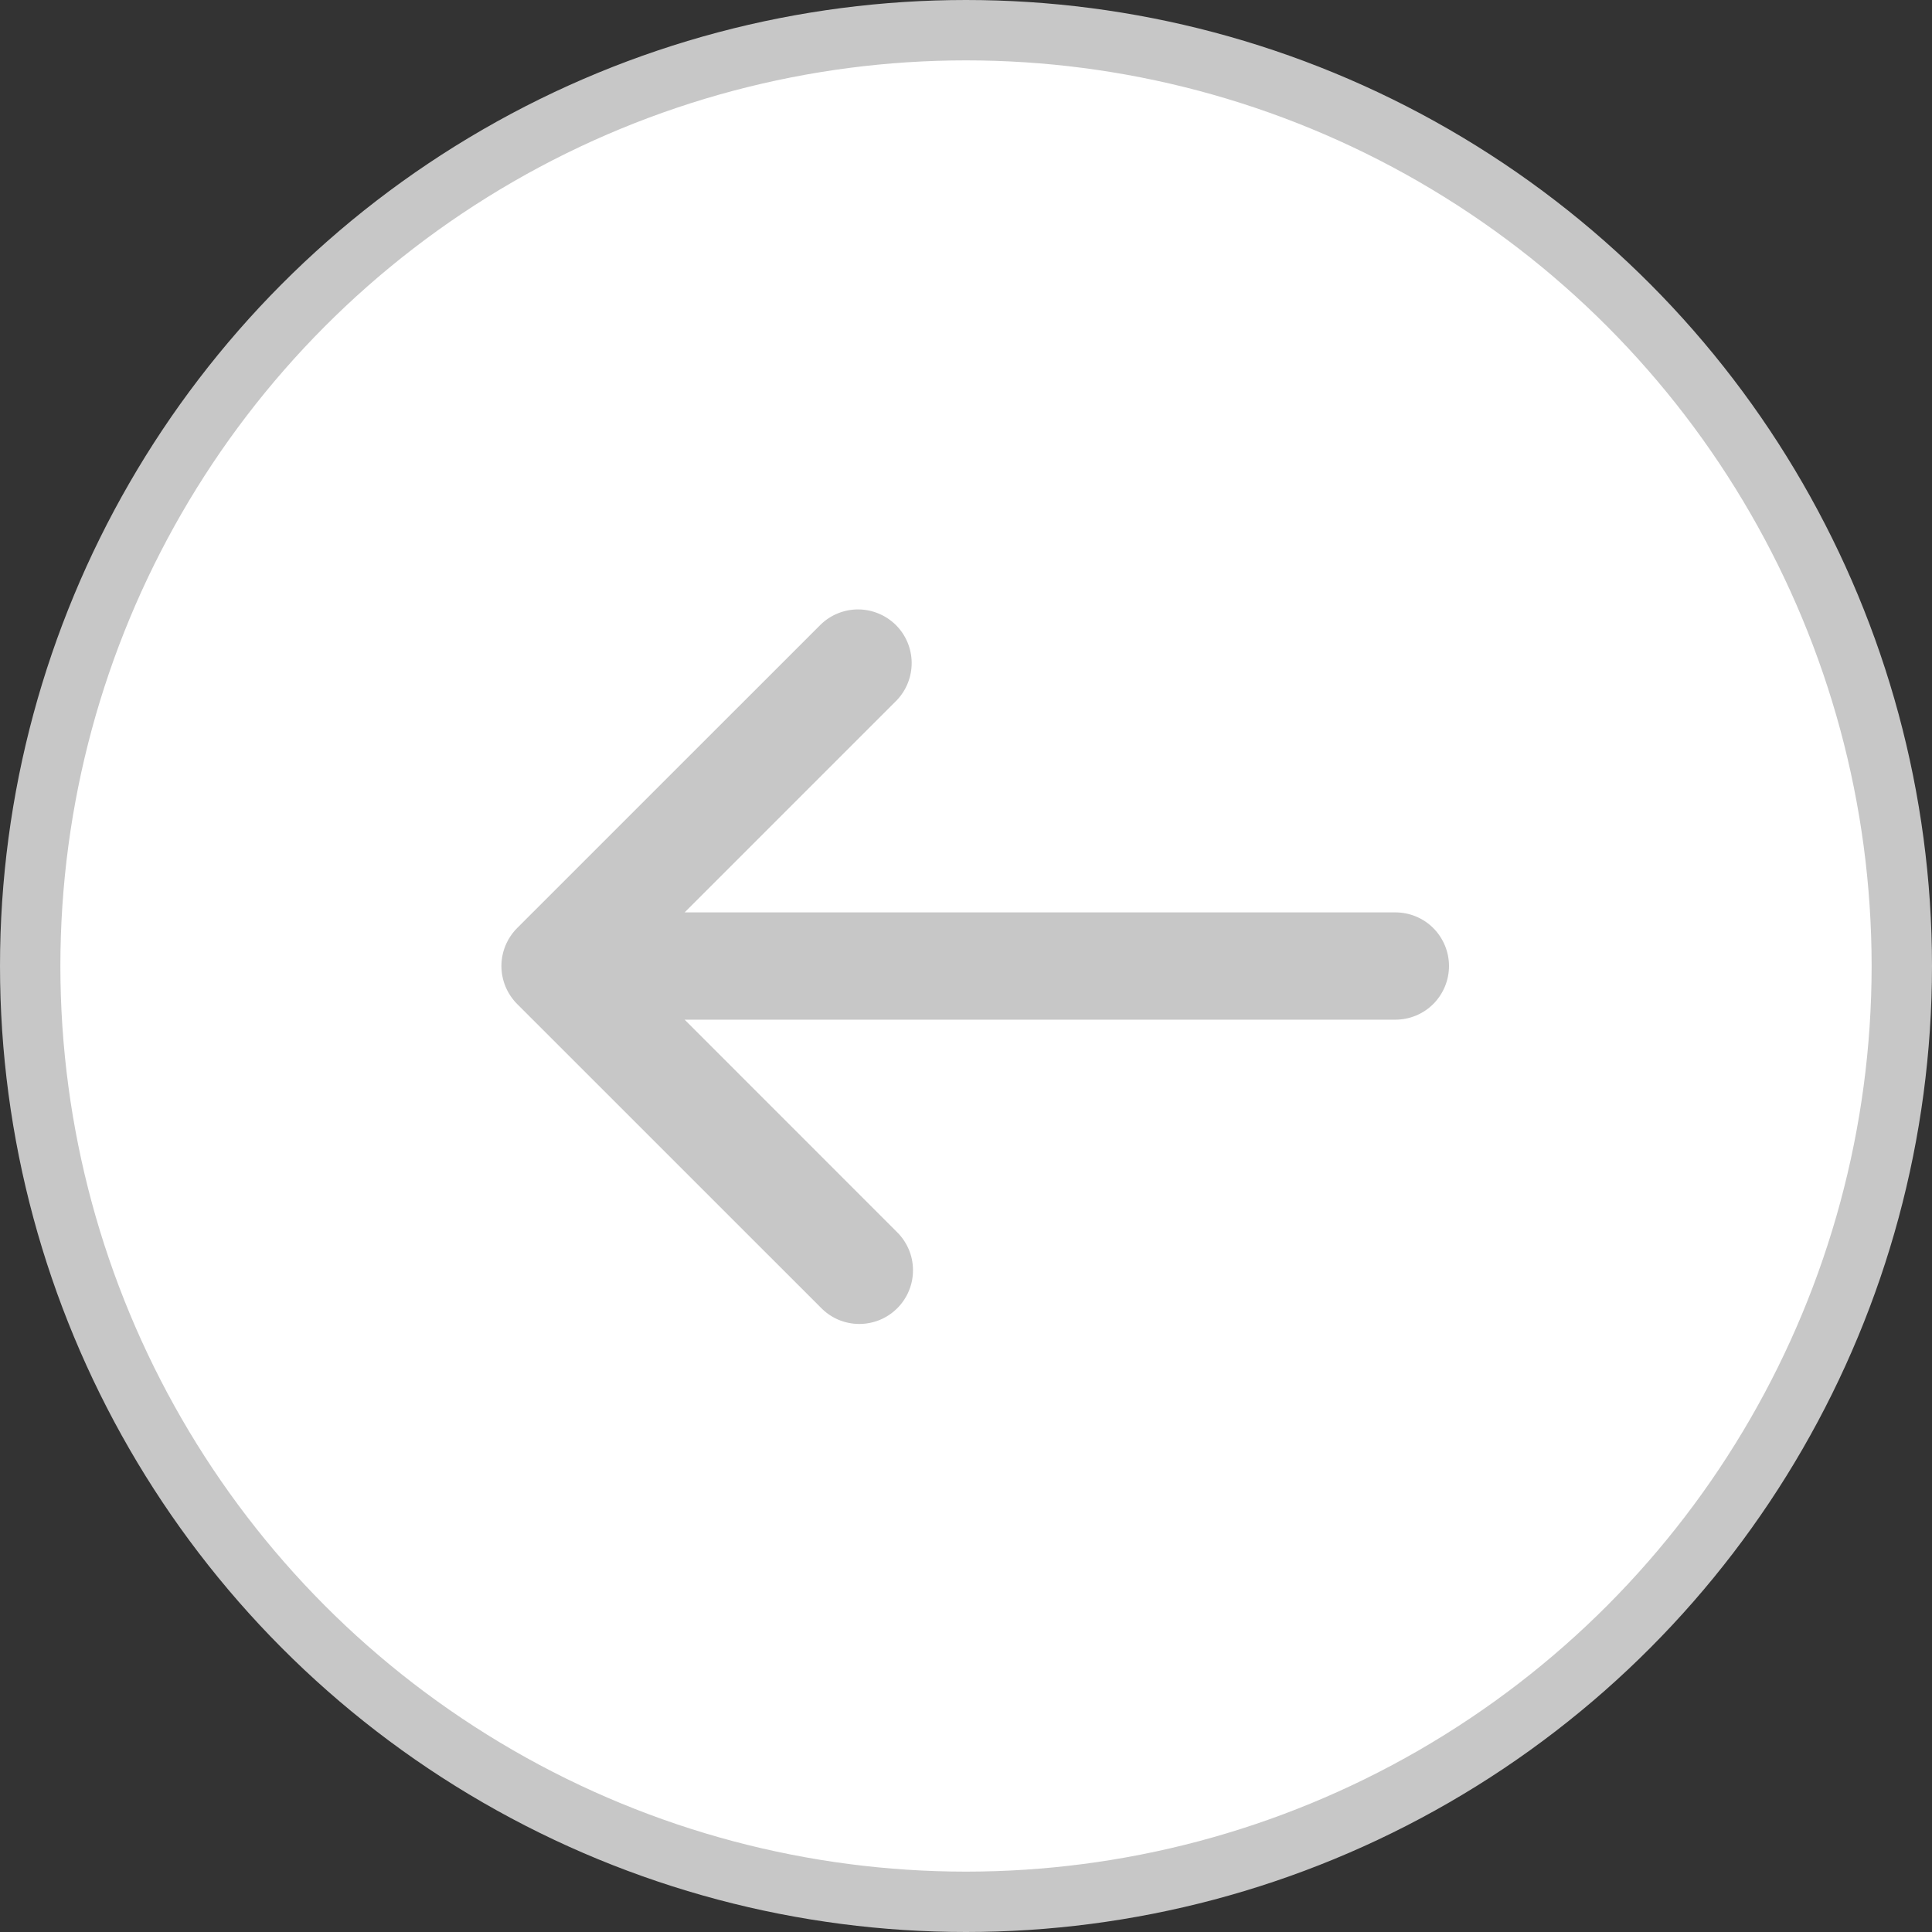 <svg width="32" height="32" viewBox="0 0 32 32" fill="none" xmlns="http://www.w3.org/2000/svg">
<rect x="0" y="0" width="32" height="32" fill="#333333" stroke="none"/>
<circle cx="16" cy="16" r="15.5" fill="white" stroke="#C7C7C7"/>
<g clip-path="url(#clip0_3037_102)">
<path d="M13.594 21.657L8.565 16.629C8.399 16.462 8.305 16.236 8.305 16C8.305 15.765 8.399 15.539 8.565 15.372L13.594 10.344C13.761 10.182 13.986 10.092 14.219 10.094C14.452 10.096 14.675 10.19 14.84 10.354C15.005 10.519 15.098 10.742 15.1 10.975C15.102 11.208 15.013 11.433 14.851 11.601L11.34 15.112L23.111 15.112C23.347 15.112 23.573 15.205 23.74 15.372C23.906 15.539 24 15.765 24 16C24 16.236 23.906 16.462 23.74 16.629C23.573 16.796 23.347 16.889 23.111 16.889L11.34 16.889L14.851 20.401C14.936 20.483 15.003 20.581 15.05 20.689C15.097 20.797 15.121 20.914 15.122 21.032C15.123 21.15 15.101 21.267 15.056 21.376C15.011 21.486 14.945 21.585 14.862 21.668C14.778 21.752 14.679 21.818 14.57 21.863C14.46 21.907 14.343 21.93 14.225 21.929C14.107 21.928 13.991 21.903 13.882 21.857C13.774 21.81 13.676 21.742 13.594 21.657Z" fill="#C7C7C7"/>
</g>
<defs>
<clipPath id="clip0_3037_102">
<rect width="21.333" height="21.333" fill="white" transform="translate(26.666 26.667) rotate(-180)"/>
</clipPath>
</defs>
</svg>
